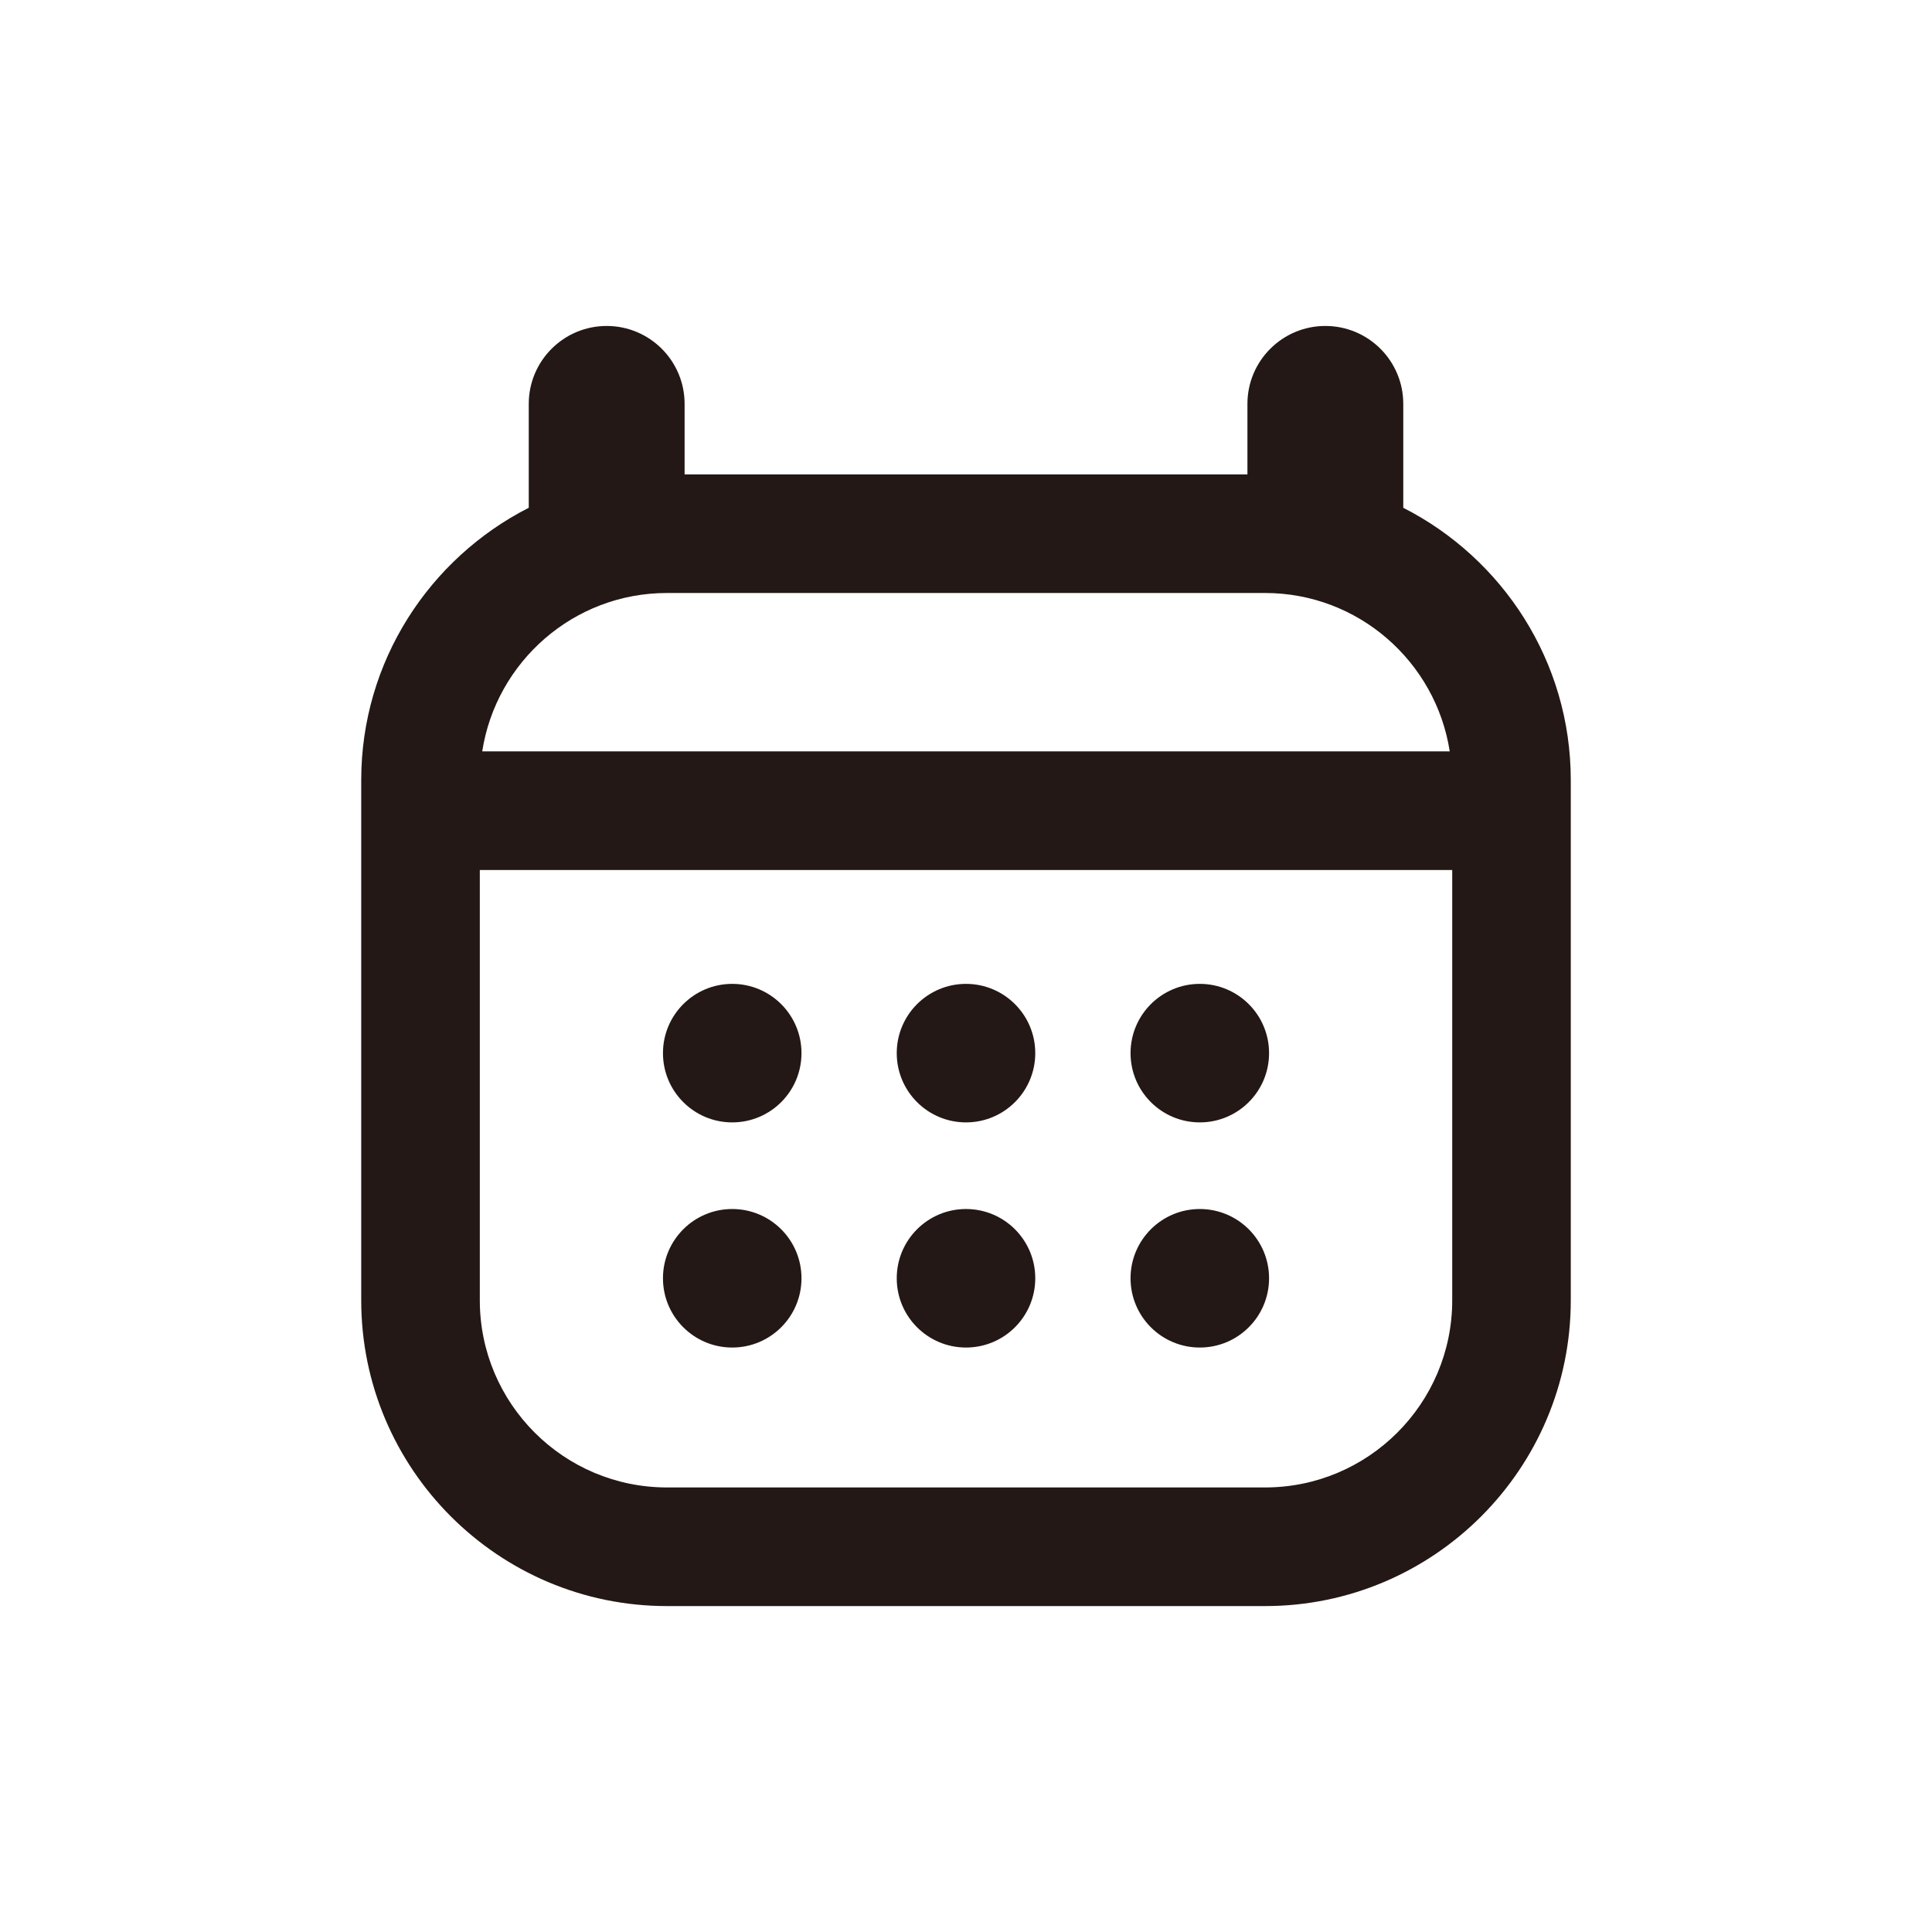 <?xml version="1.0" encoding="UTF-8"?>
<svg id="_レイヤー_1" data-name="レイヤー 1" xmlns="http://www.w3.org/2000/svg" width="60" height="60" version="1.1" viewBox="0 0 60 60">
  <defs>
    <style>
      .cls-1 {
        fill: none;
      }

      .cls-1, .cls-2 {
        stroke-width: 0px;
      }

      .cls-2 {
        fill: #231815;
      }
    </style>
  </defs>
  <g>
    <path class="cls-2" d="M43.58,15.769v-3.226c0-1.337-1.084-2.42-2.42-2.42s-2.42,1.084-2.42,2.42v2.19h-17.479v-2.19c0-1.337-1.084-2.42-2.42-2.42s-2.42,1.084-2.42,2.42v3.226c-3.082,1.571-5.203,4.768-5.203,8.458v16.156c0,5.236,4.259,9.495,9.494,9.495h18.576c5.236,0,9.494-4.259,9.494-9.495v-16.156c0-3.69-2.12-6.888-5.203-8.458ZM20.712,18.416h18.576c2.9,0,5.304,2.138,5.735,4.919H14.976c.431-2.781,2.835-4.919,5.735-4.919ZM39.288,46.194h-18.576c-3.205,0-5.811-2.607-5.811-5.811v-13.364h30.199v13.364c0,3.205-2.607,5.811-5.811,5.811Z"/>
    <path class="cls-2" d="M22.74,30.555c-1.188,0-2.151.963-2.151,2.151s.963,2.151,2.151,2.151,2.151-.963,2.151-2.151-.963-2.151-2.151-2.151Z"/>
    <path class="cls-2" d="M22.74,37.547c-1.188,0-2.151.963-2.151,2.151s.963,2.151,2.151,2.151,2.151-.963,2.151-2.151-.963-2.151-2.151-2.151Z"/>
    <path class="cls-2" d="M30,30.555c-1.188,0-2.151.963-2.151,2.151s.963,2.151,2.151,2.151,2.151-.963,2.151-2.151-.963-2.151-2.151-2.151Z"/>
    <circle class="cls-2" cx="30" cy="39.698" r="2.151"/>
    <path class="cls-2" d="M37.261,30.555c-1.188,0-2.151.963-2.151,2.151s.963,2.151,2.151,2.151,2.151-.963,2.151-2.151-.963-2.151-2.151-2.151Z"/>
    <circle class="cls-2" cx="37.261" cy="39.698" r="2.151"/>
  </g>
  <rect class="cls-1" y="0" width="60" height="60"/>
</svg>